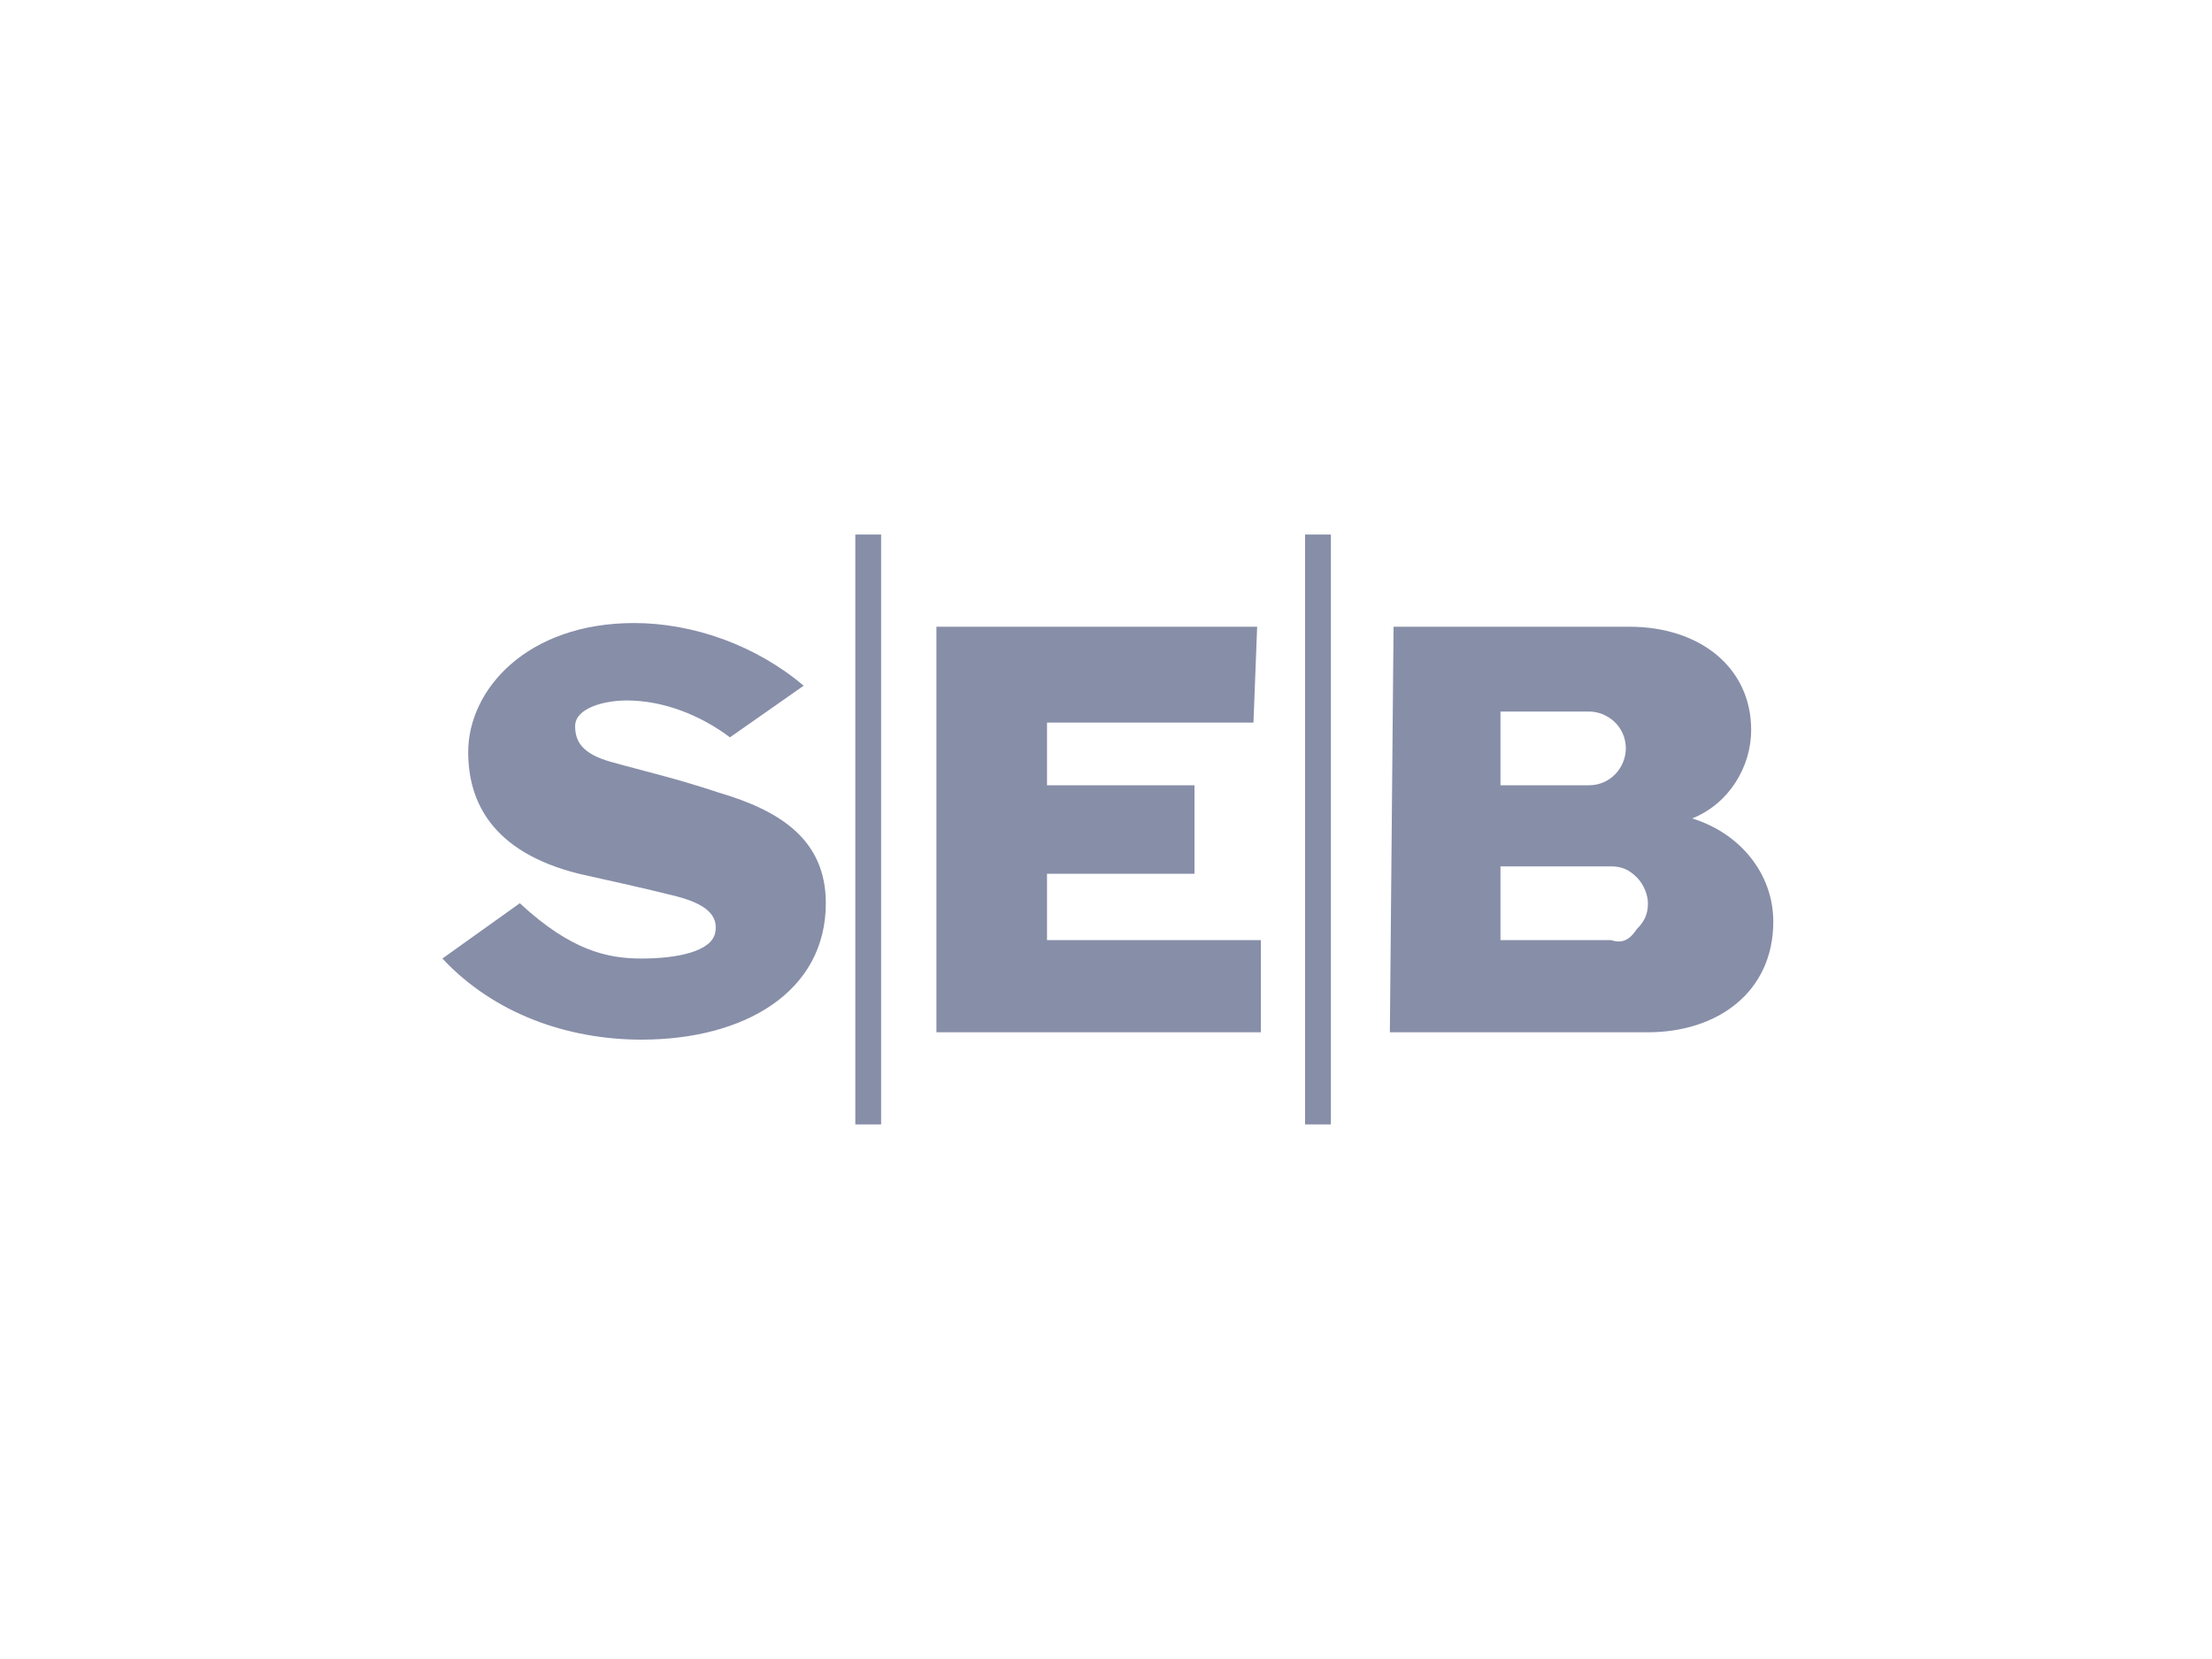 <?xml version="1.0" encoding="utf-8"?>
<!-- Generator: Adobe Illustrator 27.1.1, SVG Export Plug-In . SVG Version: 6.00 Build 0)  -->
<svg version="1.1" id="Layer_1" xmlns="http://www.w3.org/2000/svg" xmlns:xlink="http://www.w3.org/1999/xlink" x="0px" y="0px"
	 width="60px" height="45px" viewBox="0 0 60 45" style="enable-background:new 0 0 60 45;" xml:space="preserve">
<style type="text/css">
	.st0{fill-rule:evenodd;clip-rule:evenodd;fill:#878EA8;}
	.st1{fill:#878EA8;}
	.st2{fill-rule:evenodd;clip-rule:evenodd;fill:url(#path277_00000073694778415465631150000007828330337176966067_);}
	.st3{fill-rule:evenodd;clip-rule:evenodd;fill:url(#path279_00000165215908027867805480000006342201042166739640_);}
	.st4{fill:url(#SVGID_1_);}
	.st5{fill:url(#SVGID_00000132080718924445289160000002815258197128889740_);}
	.st6{fill:url(#SVGID_00000088824586689322658120000009228622686246931114_);}
	.st7{fill:url(#SVGID_00000171690929783820781820000015618183645470986666_);}
	.st8{fill:url(#SVGID_00000043430330126781639560000007527032083832579973_);}
	.st9{fill:url(#SVGID_00000146463522506272514040000013585848767494345095_);}
	.st10{fill:url(#SVGID_00000033337861103589726260000011658663269970387076_);}
	.st11{fill:url(#SVGID_00000027579072360851965640000015875410918025247367_);}
	.st12{fill:url(#SVGID_00000176728056694593734960000004499196863767840139_);}
	.st13{fill:url(#SVGID_00000031907119359404386120000017677009183904756630_);}
</style>
<path id="path129" class="st1" d="M21.8,18.6L19.8,20c-0.8-0.6-1.8-1-2.8-1c-0.6,0-1.4,0.2-1.4,0.7s0.3,0.8,1.1,1
	c0.7,0.2,1.6,0.4,2.8,0.8c1.7,0.5,2.9,1.3,2.9,3c0,2.4-2.2,3.7-5,3.7c-2,0-4-0.7-5.4-2.2l2.1-1.5c1.4,1.3,2.4,1.5,3.3,1.5
	c1,0,1.9-0.2,2-0.7c0.1-0.5-0.3-0.8-1.1-1c-0.8-0.2-1.7-0.4-2.6-0.6c-2.4-0.6-3-2-3-3.3c0-1.7,1.6-3.5,4.5-3.5
	C18.8,16.9,20.5,17.5,21.8,18.6L21.8,18.6z M34.1,17h-8.7V28h8.8v-2.5h-5.8v-1.8h4v-2.4h-4v-1.7h5.6L34.1,17z M23.2,30.5h0.7v-16
	h-0.7V30.5z M35.4,30.5h0.7v-16h-0.7V30.5z M37.7,28h7c1.9,0,3.4-1.1,3.4-3c0-1.3-0.9-2.4-2.2-2.8h-0.1c0,0,0.1,0,0.1,0
	c1-0.4,1.6-1.4,1.6-2.4c0-1.7-1.4-2.8-3.3-2.8h-6.4L37.7,28z M40.7,19.3h2.4c0.5,0,1,0.4,1,1c0,0.5-0.4,1-1,1c0,0,0,0,0,0h-2.4V19.3
	z M43.7,25.5h-3v-2h3c0.3,0,0.5,0.1,0.7,0.3c0.2,0.2,0.3,0.5,0.3,0.7c0,0.3-0.1,0.5-0.3,0.7C44.2,25.5,44,25.6,43.7,25.5L43.7,25.5z
	"/>
</svg>
